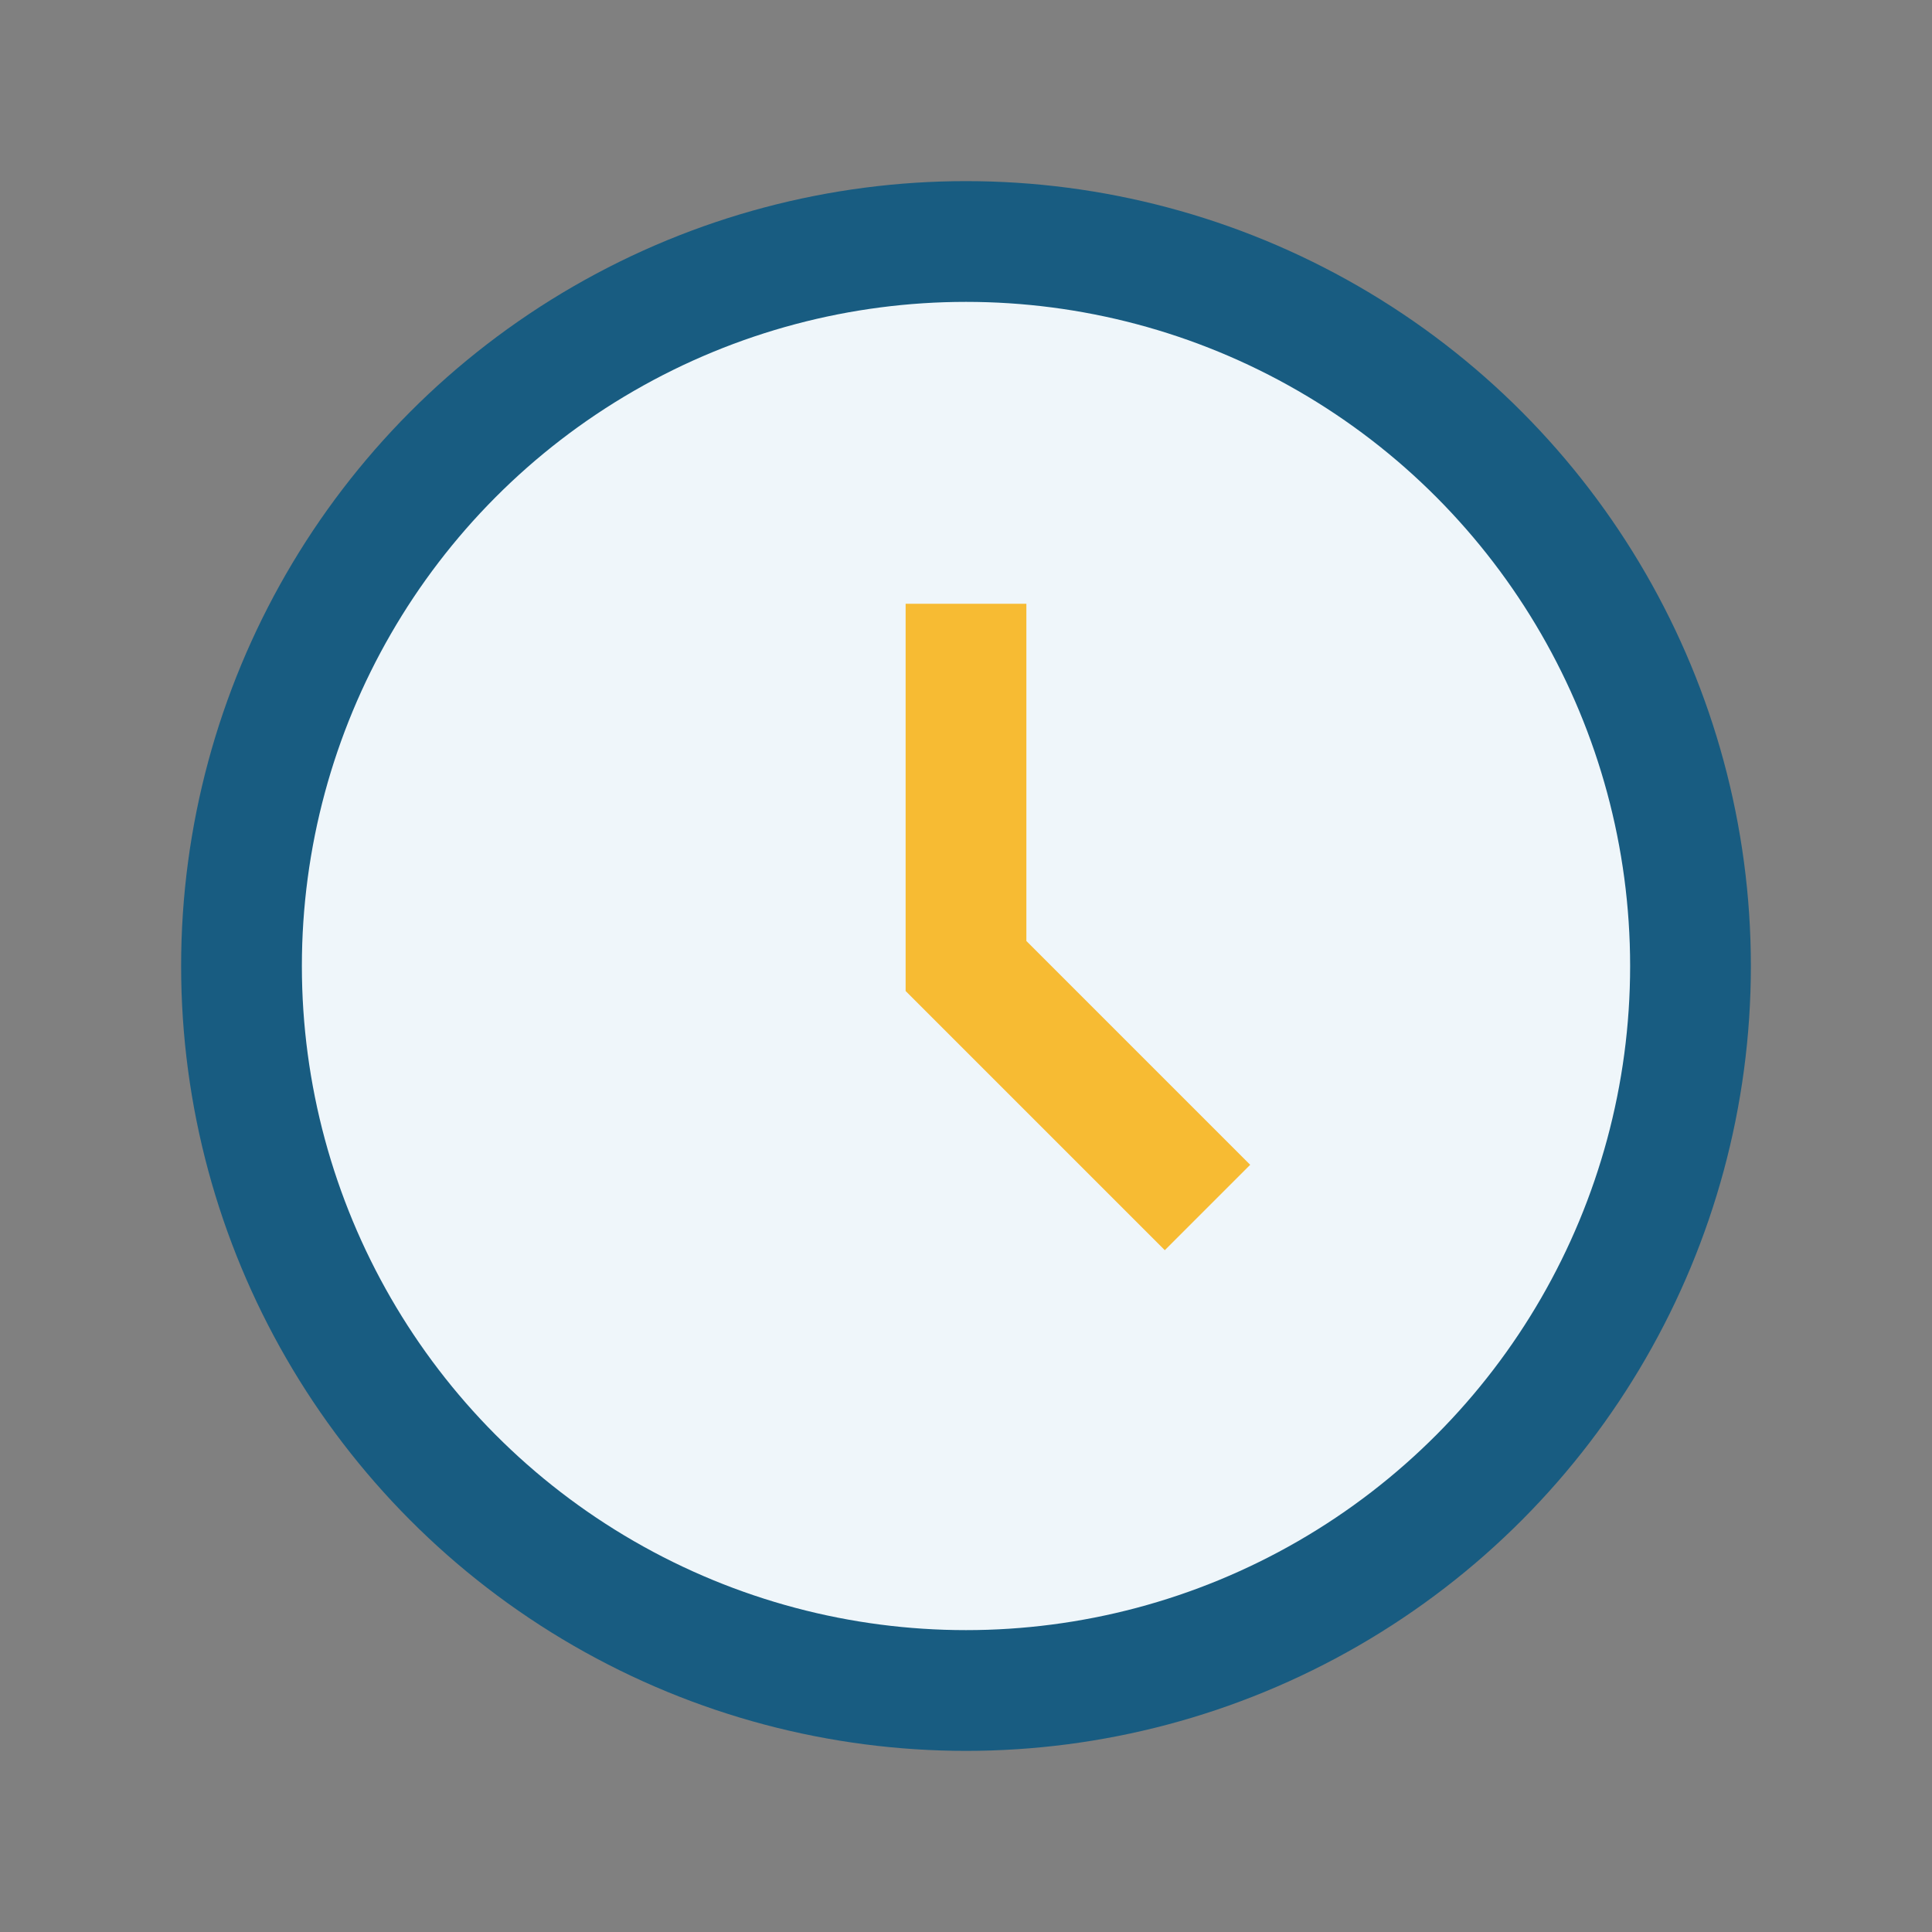 <?xml version="1.0" encoding="UTF-8"?>
<svg xmlns="http://www.w3.org/2000/svg" width="32" height="32" viewBox="0 0 32 32"><rect x="0" y="0" width="32" height="32" fill="#808080" stroke="none"/><circle cx="16" cy="16" r="12" fill="#EFF6FA" stroke="#185C81" stroke-width="2"/><path d="M16 10v6l4 4" stroke="#F7BB33" stroke-width="2" fill="none"/></svg>